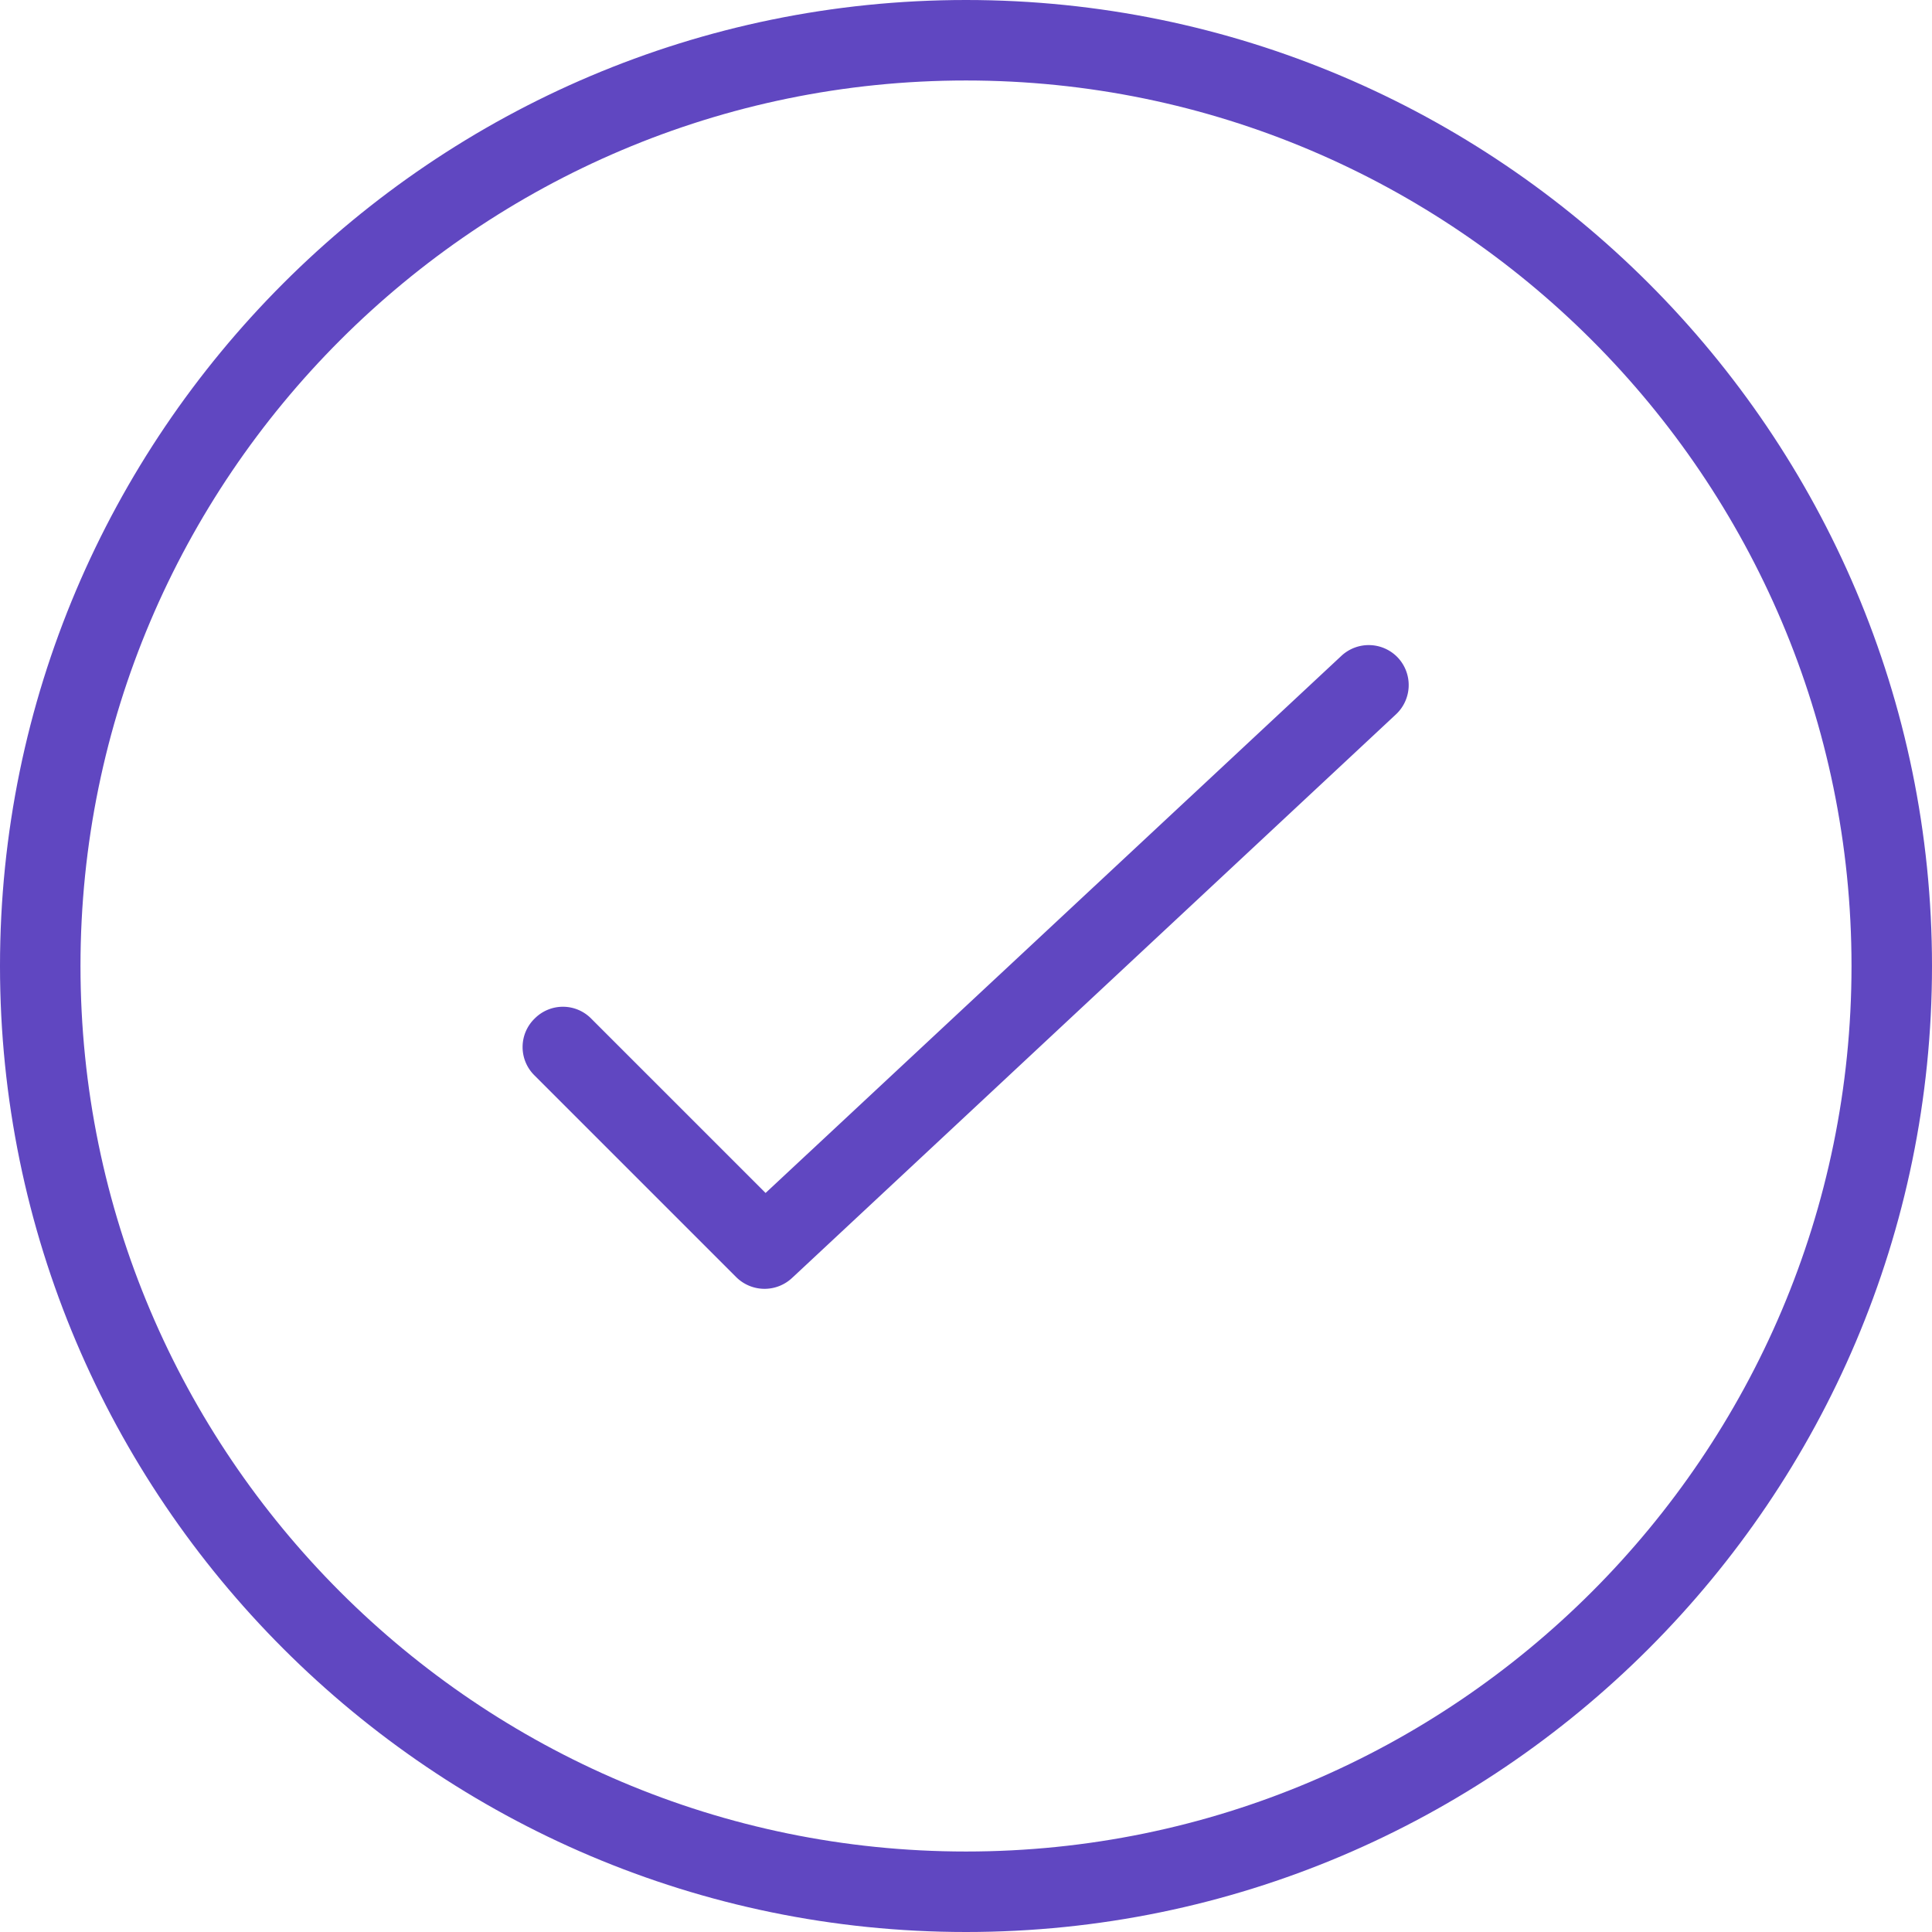 <svg xmlns="http://www.w3.org/2000/svg" width="50" height="50" viewBox="0 0 50 50">
    <g fill="#6047C1" fill-rule="nonzero">
        <path d="M34.708 16.98L19.813 30.874l-4.5-4.5a1.028 1.028 0 0 0-1.47-.02 1.028 1.028 0 0 0-.02 1.468l.02.02 5.21 5.21a1.041 1.041 0 0 0 1.447.02L36.125 18.49a1.038 1.038 0 0 0 .052-1.47 1.038 1.038 0 0 0-1.469-.04z"/>
        <path d="M25 0C11.219 0 0 11.219 0 25s11.219 25 25 25 25-11.219 25-25S38.781 0 25 0zm0 47.917C12.365 47.917 2.083 37.635 2.083 25 2.083 12.365 12.365 2.083 25 2.083c12.635 0 22.917 10.282 22.917 22.917 0 12.635-10.282 22.917-22.917 22.917z"/>
    </g>
</svg>
